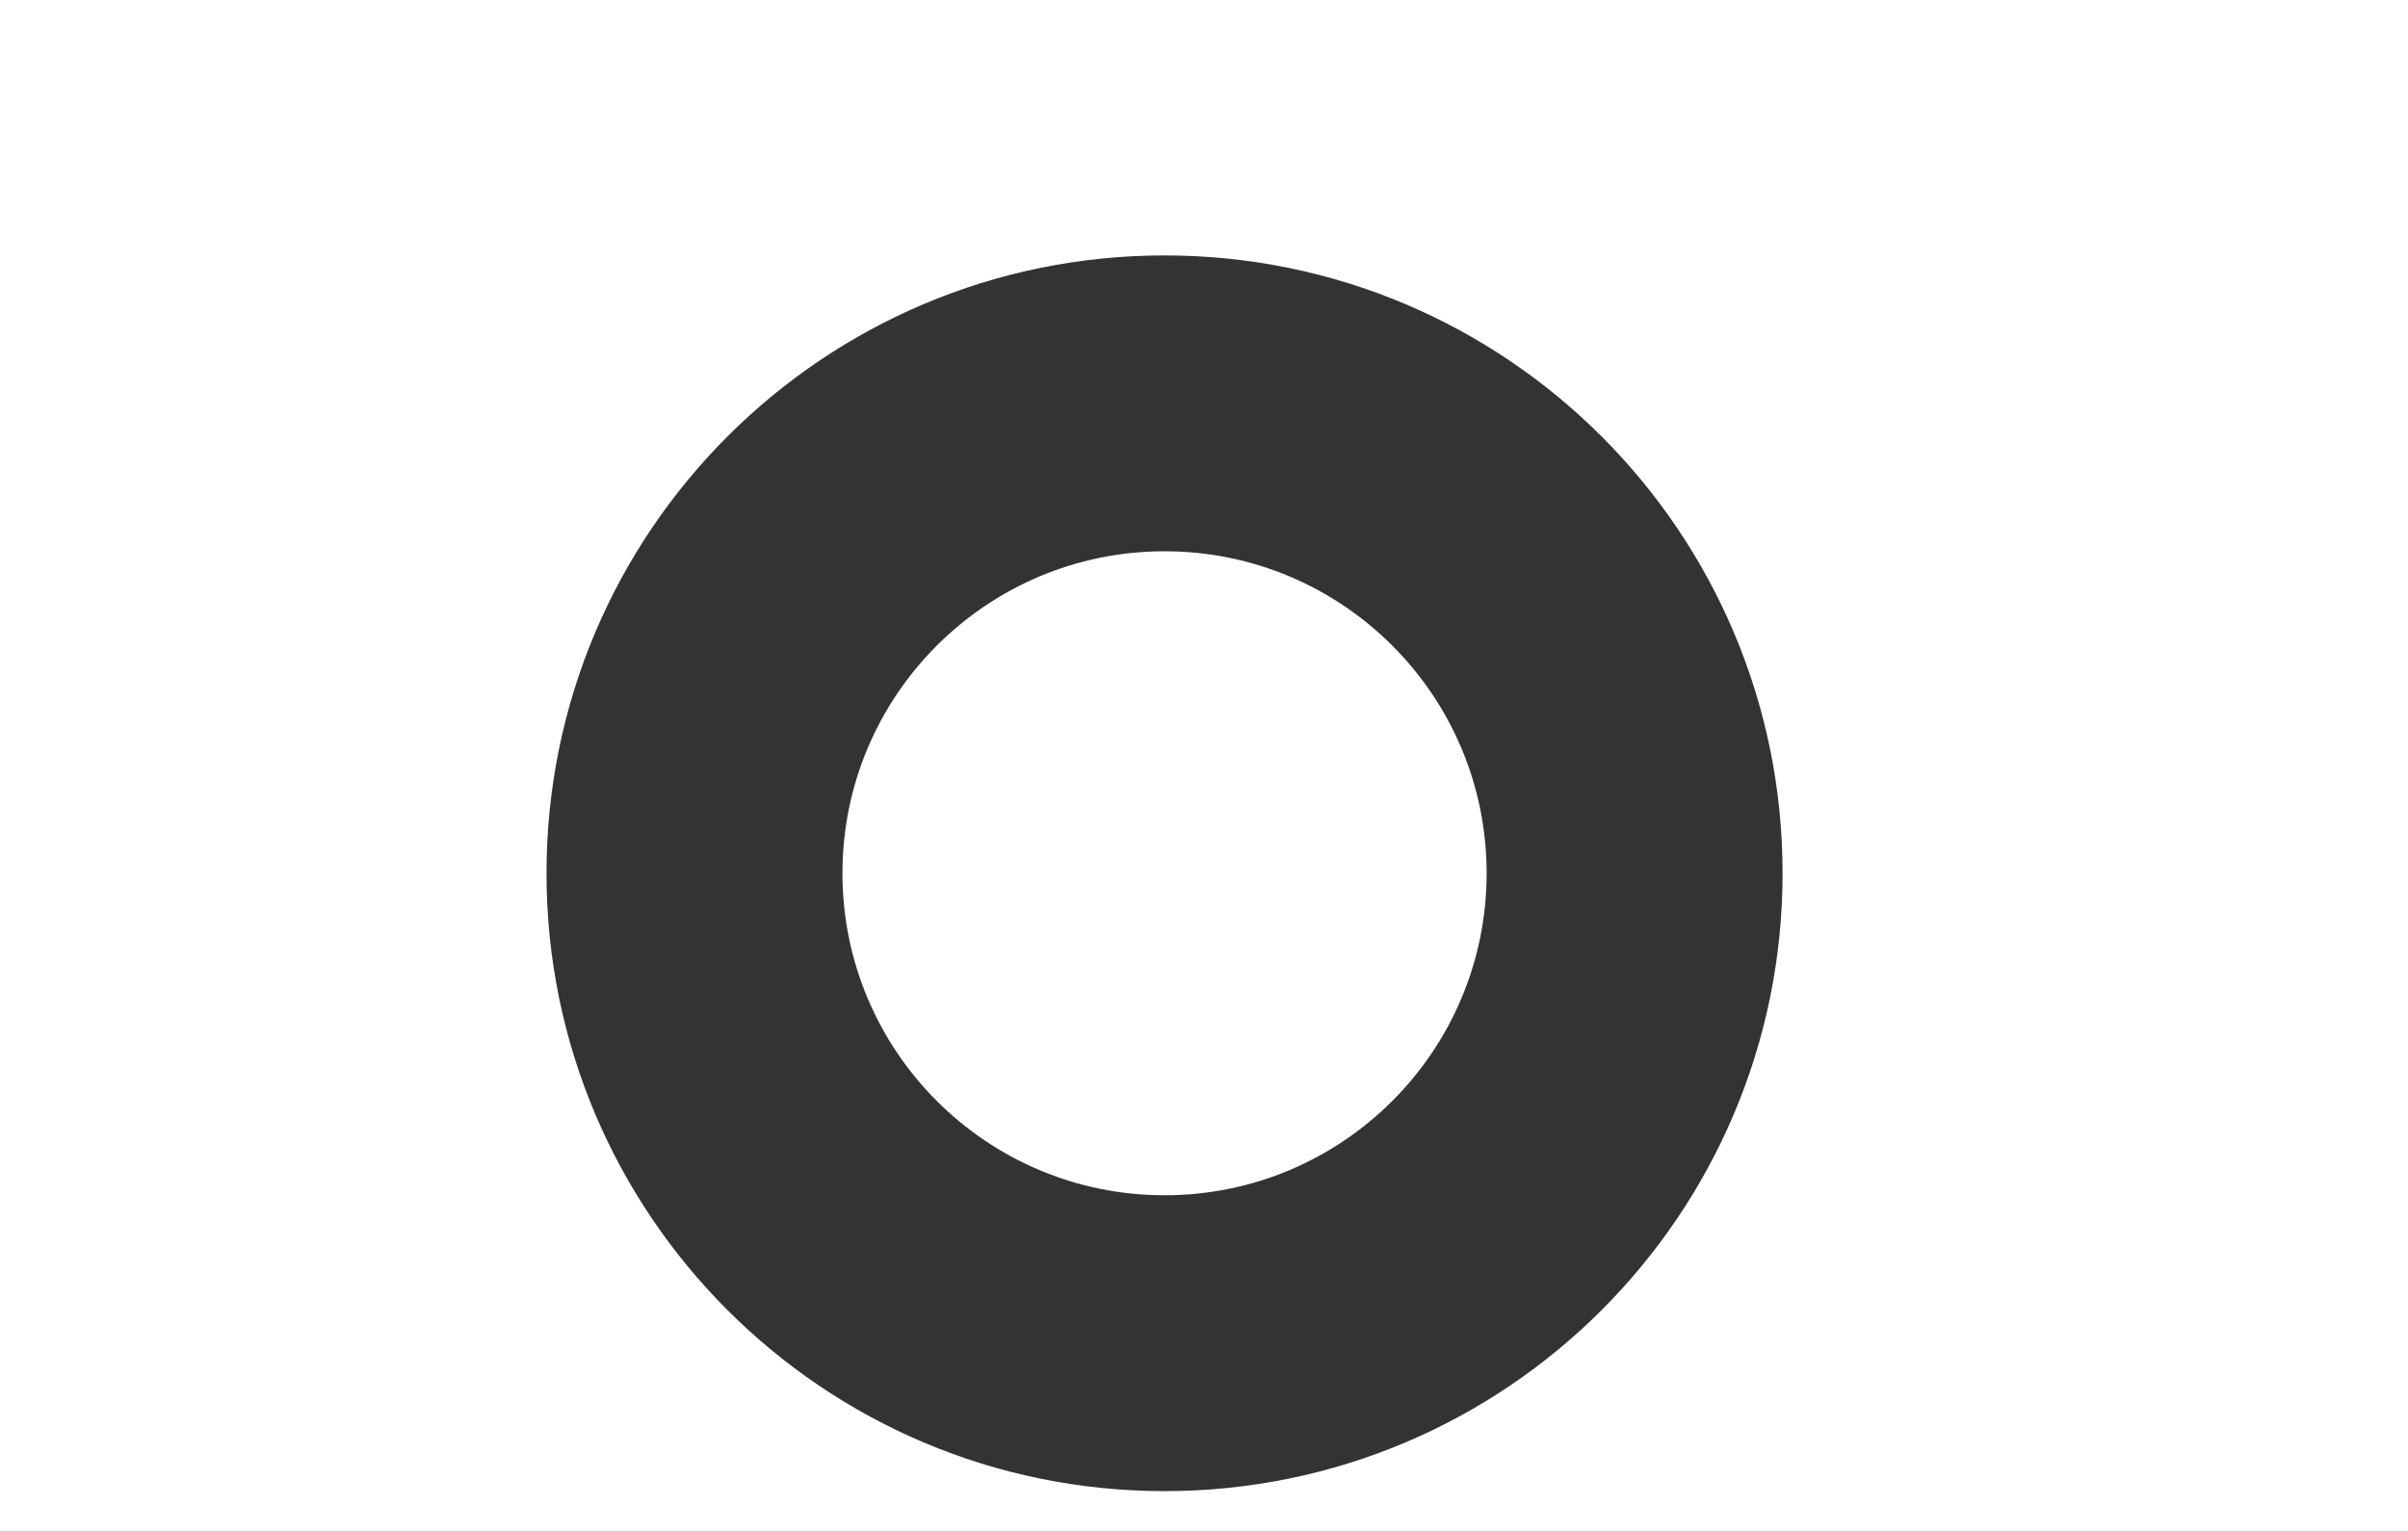 <?xml version="1.0" encoding="UTF-8"?> <svg xmlns="http://www.w3.org/2000/svg" width="2441" height="1553" viewBox="0 0 2441 1553" fill="none"><rect x="0" y="0" width="2441" height="1553" fill="#333333" stroke="none"/> <path fill-rule="evenodd" clip-rule="evenodd" d="M2441 0H0V1553H2441V0ZM854 885.5C854 705.179 1000.18 559 1180.5 559C1360.82 559 1507 705.179 1507 885.5C1507 1065.82 1360.82 1212 1180.5 1212C1000.18 1212 854 1065.82 854 885.5ZM1180.5 259C834.494 259 554 539.494 554 885.5C554 1231.51 834.494 1512 1180.5 1512C1526.51 1512 1807 1231.51 1807 885.5C1807 539.494 1526.51 259 1180.5 259Z" fill="white"></path> </svg> 